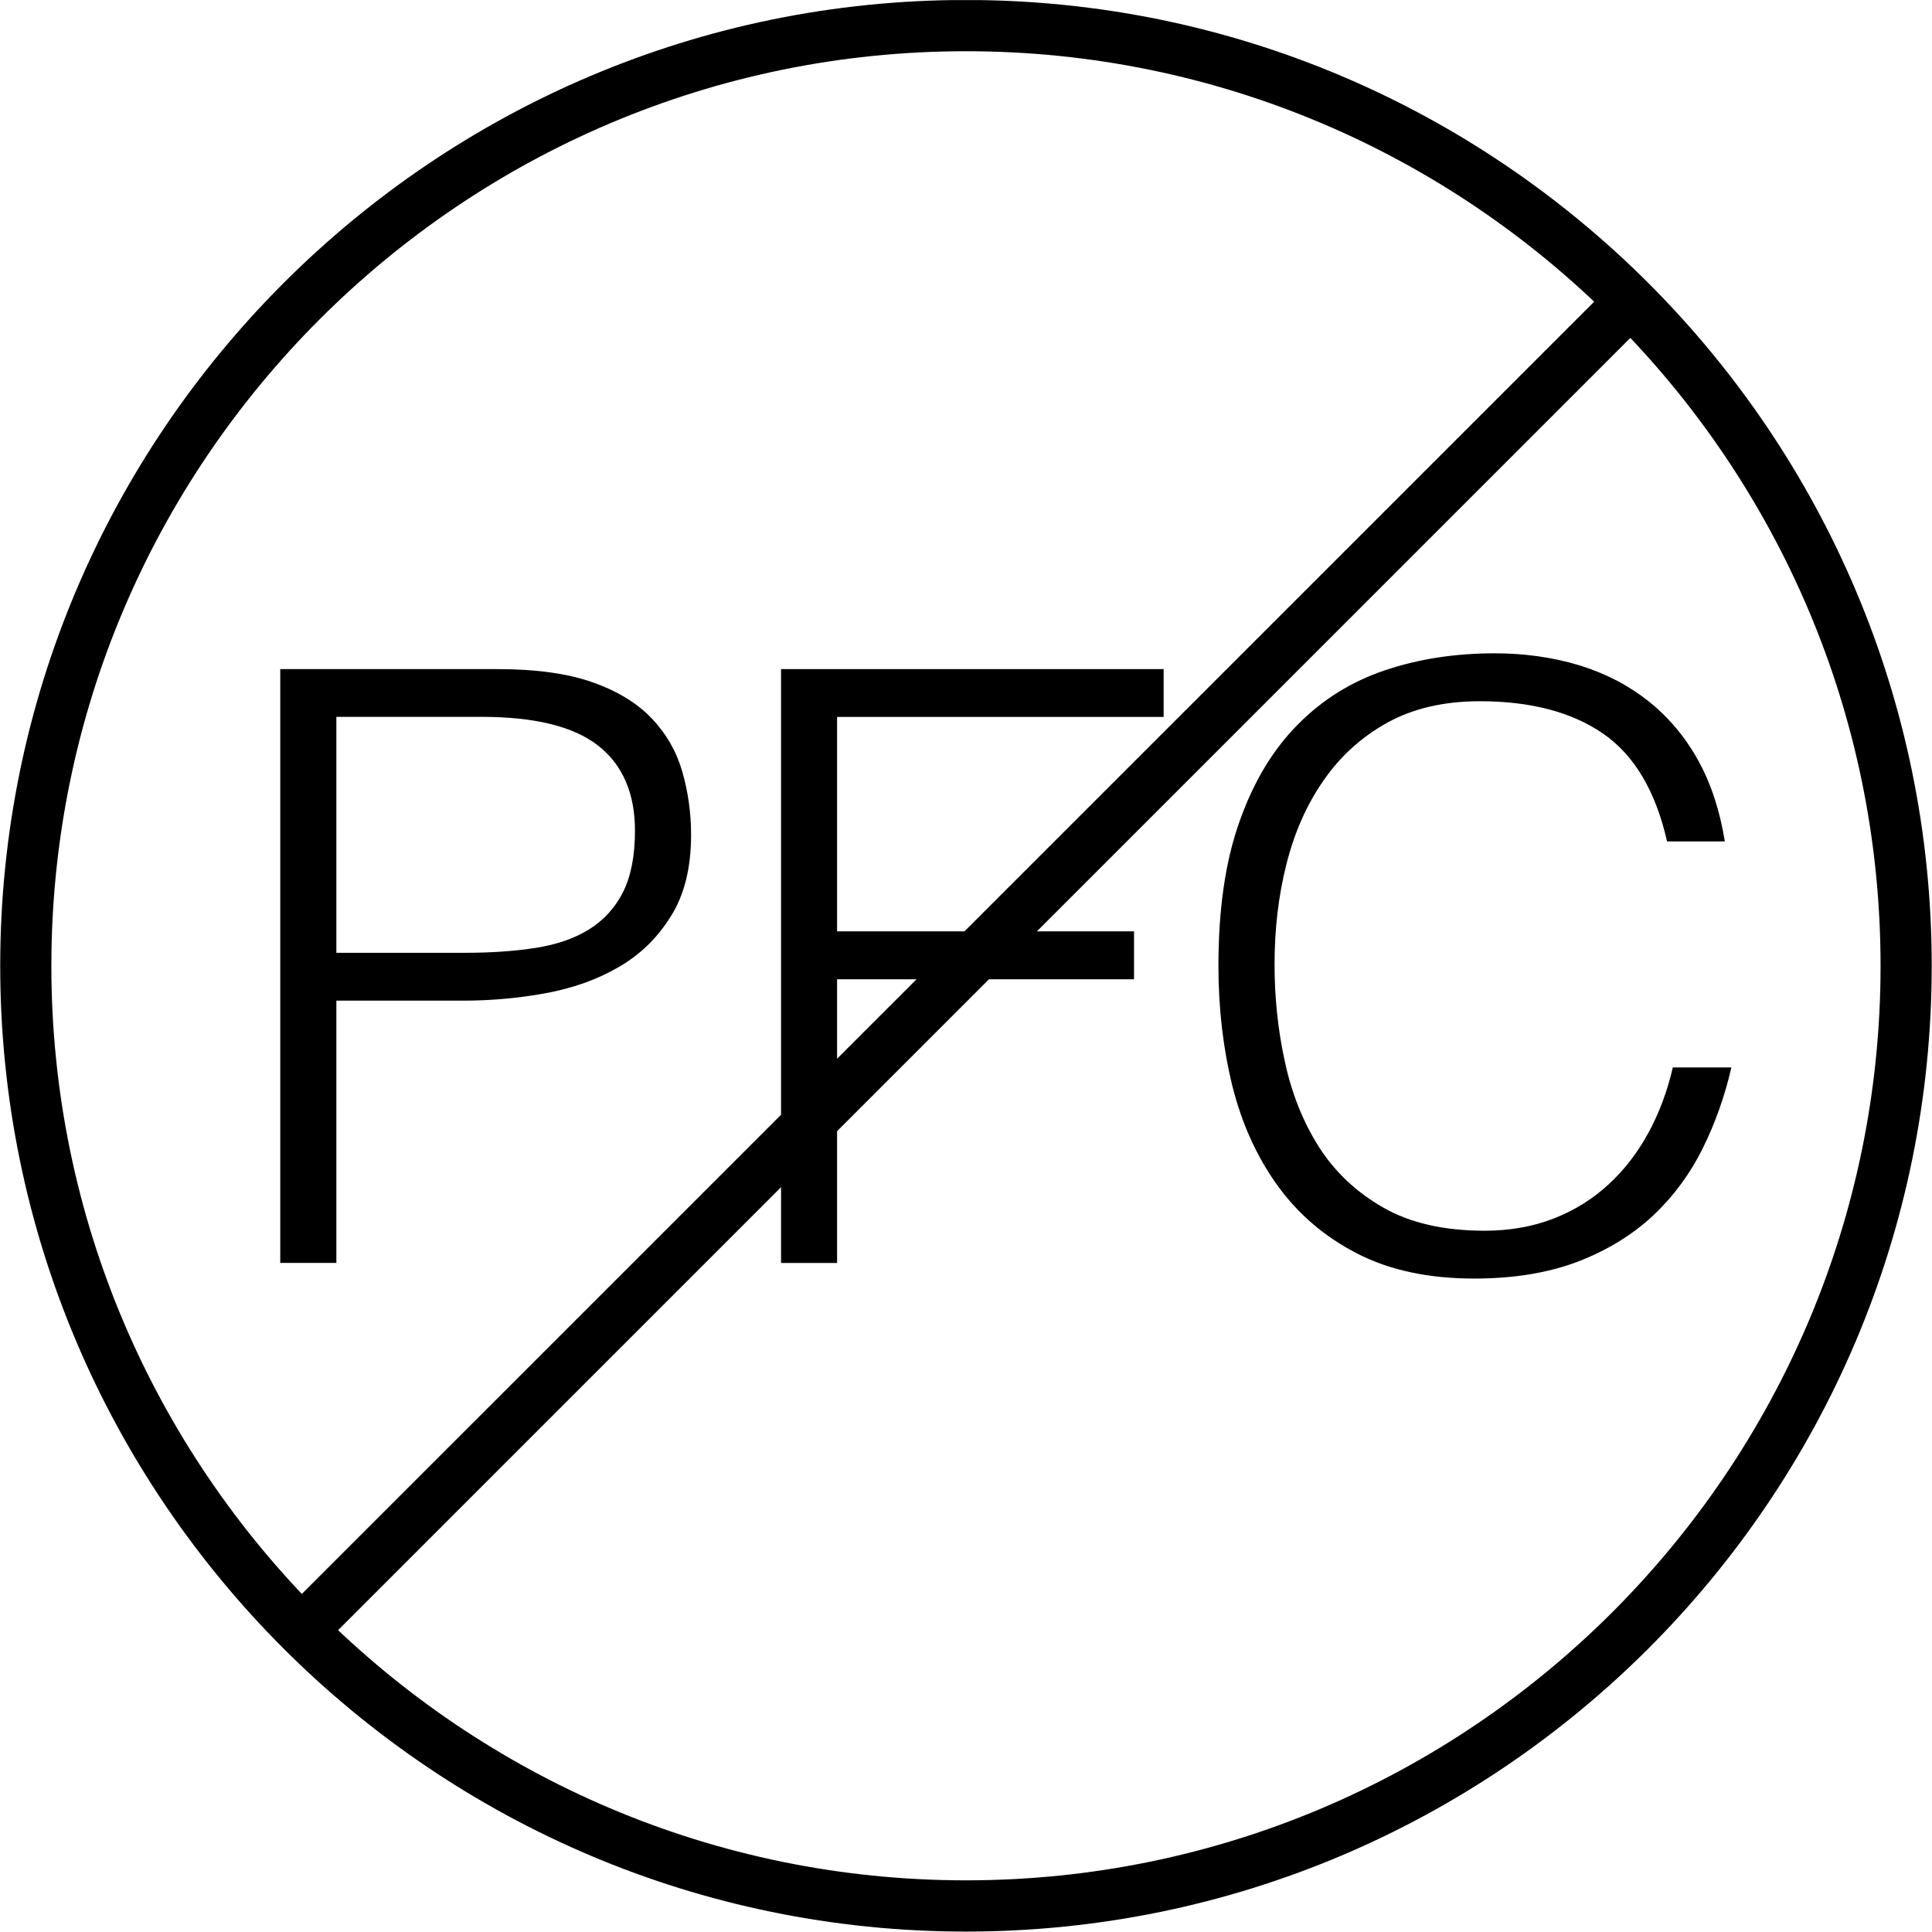 <svg xmlns="http://www.w3.org/2000/svg" xmlns:xlink="http://www.w3.org/1999/xlink" viewBox="0 0 26.435 26.435" height="26.435" width="26.435" id="svg1" version="1.1">
  <defs id="defs1">
    
    <clipPath id="clipPath2" clipPathUnits="userSpaceOnUse">
      <path id="path2" transform="translate(-4.772,-10.048)" d="M 0,19.826 H 19.826 V 0 H 0 Z"></path>
    </clipPath>
    <clipPath id="clipPath4" clipPathUnits="userSpaceOnUse">
      <path id="path4" transform="translate(-8.015,-6.865)" d="M 0,19.826 H 19.826 V 0 H 0 Z"></path>
    </clipPath>
    <clipPath id="clipPath6" clipPathUnits="userSpaceOnUse">
      <path id="path6" transform="translate(-17.107,-11.191)" d="M 0,19.826 H 19.826 V 0 H 0 Z"></path>
    </clipPath>
    <clipPath id="clipPath8" clipPathUnits="userSpaceOnUse">
      <path id="path8" transform="translate(-3.277,-2.905)" d="M 0,19.826 H 19.826 V 0 H 0 Z"></path>
    </clipPath>
    <clipPath id="clipPath10" clipPathUnits="userSpaceOnUse">
      <path id="path10" transform="translate(-9.913,-19.301)" d="M 0,19.826 H 19.826 V 0 H 0 Z"></path>
    </clipPath>
  </defs>
  
    
  
  <g id="layer-MC0">
    <path clip-path="url(#clipPath2)" transform="matrix(1.333,0,0,-1.333,6.362,13.037)" style="fill:#000000;fill-opacity:1;fill-rule:nonzero;stroke:none" d="m 0,0 c 0.271,0 0.514,0.017 0.729,0.051 0.214,0.034 0.397,0.097 0.546,0.19 0.15,0.094 0.266,0.221 0.347,0.381 0.081,0.161 0.123,0.372 0.123,0.631 0,0.384 -0.126,0.675 -0.377,0.873 C 1.116,2.323 0.718,2.422 0.169,2.422 H -1.32 L -1.32,0 Z m -1.896,-3.183 v 6.095 h 2.227 c 0.395,0 0.72,-0.044 0.978,-0.135 C 1.565,2.687 1.769,2.562 1.918,2.405 2.068,2.247 2.172,2.064 2.231,1.859 2.29,1.652 2.321,1.437 2.321,1.211 2.321,0.872 2.252,0.593 2.112,0.373 1.975,0.152 1.796,-0.021 1.575,-0.148 1.356,-0.275 1.105,-0.364 0.827,-0.415 0.547,-0.466 0.266,-0.491 -0.017,-0.491 H -1.32 v -2.692 z" id="path1"></path>
    <path clip-path="url(#clipPath4)" transform="matrix(1.333,0,0,-1.333,10.687,17.281)" style="fill:#000000;fill-opacity:1;fill-rule:nonzero;stroke:none" d="M 0,0 V 6.096 H 3.927 V 5.605 H 0.575 V 3.404 H 3.623 V 2.912 H 0.575 L 0.575,0 Z" id="path3"></path>
    <path clip-path="url(#clipPath6)" transform="matrix(1.333,0,0,-1.333,22.81,11.513)" style="fill:#000000;fill-opacity:1;fill-rule:nonzero;stroke:none" d="m 0,0 c -0.118,0.52 -0.339,0.889 -0.66,1.109 -0.321,0.22 -0.743,0.33 -1.261,0.33 C -2.289,1.439 -2.604,1.366 -2.87,1.22 -3.135,1.073 -3.354,0.875 -3.526,0.626 -3.699,0.378 -3.825,0.092 -3.907,-0.233 c -0.082,-0.324 -0.122,-0.668 -0.122,-1.029 0,-0.338 0.034,-0.671 0.106,-0.999 0.07,-0.327 0.187,-0.619 0.35,-0.876 0.164,-0.256 0.384,-0.464 0.661,-0.622 0.276,-0.158 0.623,-0.237 1.041,-0.237 0.26,0 0.497,0.043 0.712,0.127 0.214,0.084 0.401,0.202 0.562,0.352 0.162,0.149 0.297,0.326 0.407,0.529 0.11,0.202 0.193,0.426 0.249,0.668 H 0.66 C 0.593,-2.613 0.495,-2.891 0.364,-3.154 0.234,-3.416 0.063,-3.646 -0.147,-3.844 -0.36,-4.041 -0.616,-4.198 -0.918,-4.314 -1.221,-4.429 -1.575,-4.487 -1.98,-4.487 c -0.469,0 -0.87,0.086 -1.203,0.258 -0.334,0.172 -0.605,0.405 -0.817,0.699 -0.211,0.293 -0.365,0.633 -0.462,1.02 -0.095,0.387 -0.143,0.797 -0.143,1.232 0,0.581 0.071,1.075 0.216,1.481 0.143,0.407 0.342,0.738 0.597,0.995 0.253,0.257 0.552,0.443 0.897,0.559 0.344,0.116 0.719,0.174 1.126,0.174 0.31,0 0.599,-0.042 0.868,-0.123 C -0.634,1.726 -0.397,1.603 -0.19,1.439 0.015,1.275 0.185,1.074 0.318,0.834 0.451,0.594 0.542,0.316 0.593,0 Z" id="path5"></path>
    <path clip-path="url(#clipPath8)" transform="matrix(1.333,0,0,-1.333,4.369,22.562)" style="fill:#000000;fill-opacity:1;fill-rule:nonzero;stroke:none" d="m 0,0 -0.372,0.372 13.645,13.644 0.372,-0.371 z" id="path7"></path>
    <path clip-path="url(#clipPath10)" transform="matrix(1.333,0,0,-1.333,13.217,0.701)" style="fill:#000000;fill-opacity:1;fill-rule:nonzero;stroke:none" d="m 0,0 c -5.176,0 -9.388,-4.211 -9.388,-9.388 0,-5.176 4.212,-9.387 9.388,-9.387 5.176,0 9.388,4.211 9.388,9.387 C 9.388,-4.211 5.176,0 0,0 m 0,-19.301 c -5.466,0 -9.913,4.447 -9.913,9.913 0,5.466 4.447,9.914 9.913,9.914 5.466,0 9.913,-4.448 9.913,-9.914 0,-5.466 -4.447,-9.913 -9.913,-9.913" id="path9"></path>
  </g>
</svg>
